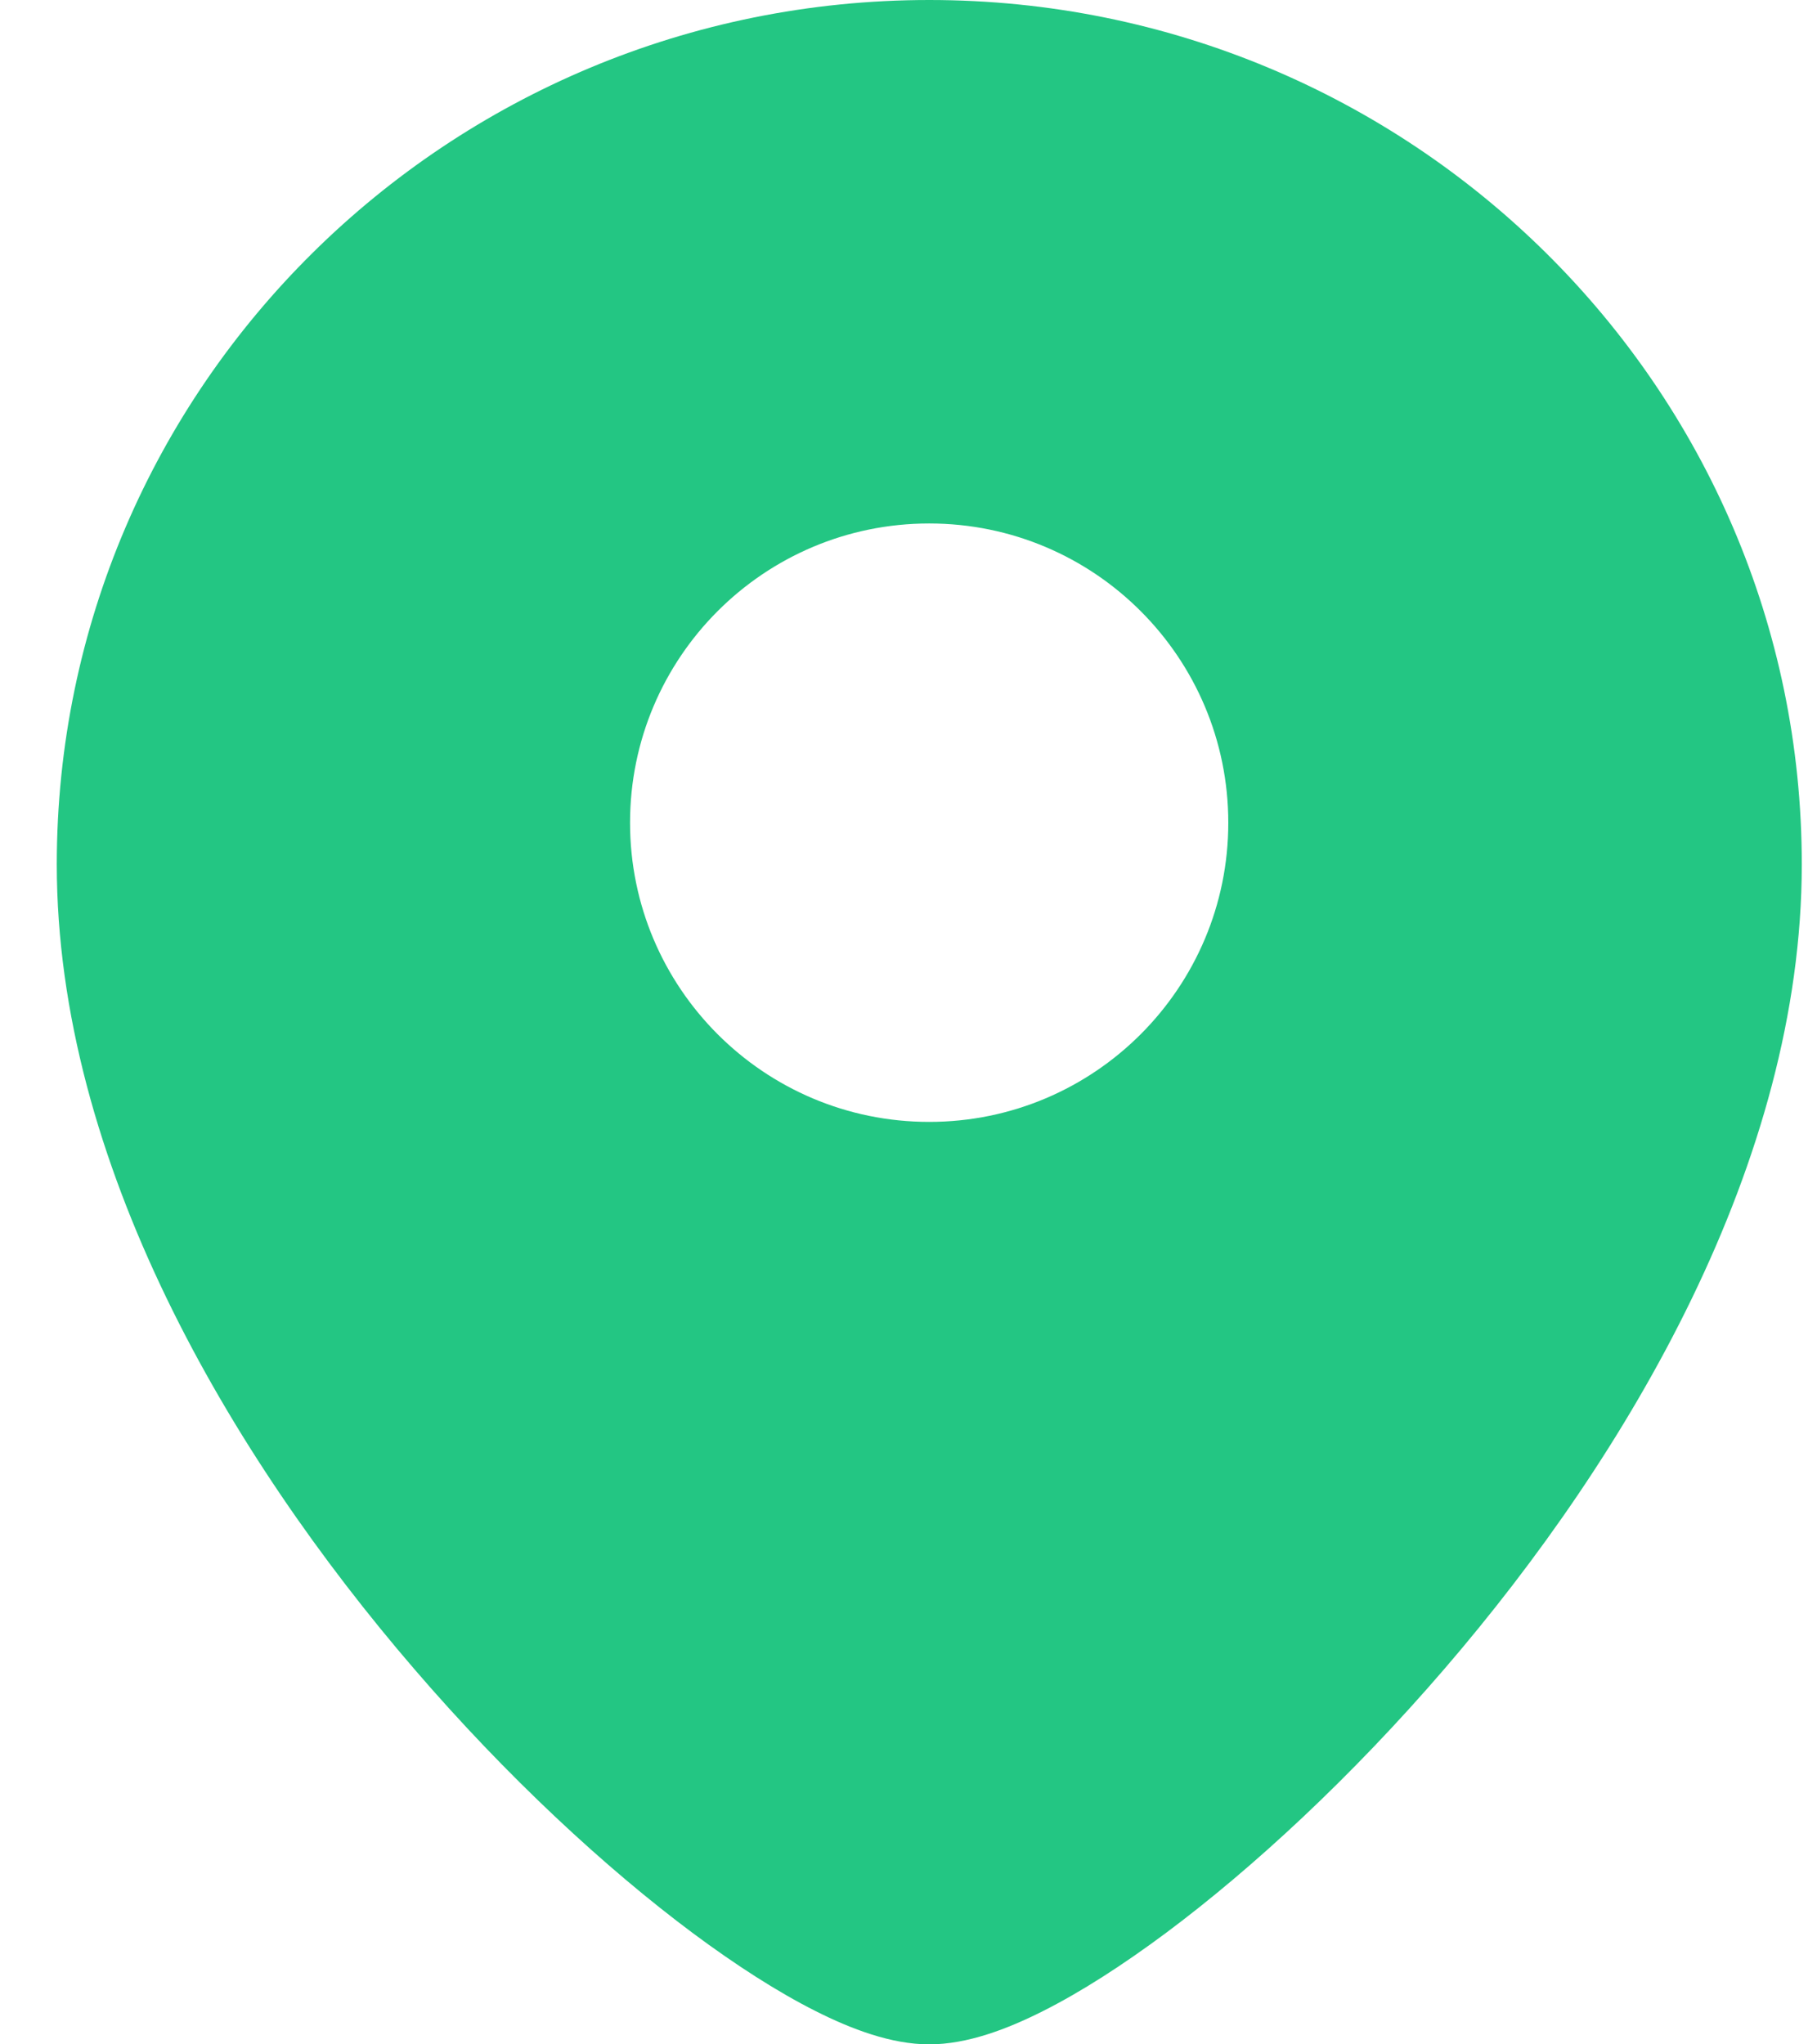 <svg xmlns="http://www.w3.org/2000/svg" width="16" height="18" viewBox="0 0 16 18" fill="none"><path fill-rule="evenodd" clip-rule="evenodd" d="M0.5 7.61C0.5 3.401 3.946 0 8.183 0C12.42 0 15.866 3.401 15.866 7.61C15.866 10.228 14.339 12.812 12.721 14.692C11.902 15.644 11.033 16.448 10.267 17.019C9.884 17.304 9.516 17.54 9.184 17.707C8.873 17.864 8.518 18 8.183 18C7.848 18 7.493 17.864 7.182 17.707C6.85 17.54 6.482 17.304 6.099 17.019C5.333 16.448 4.463 15.644 3.645 14.692C2.027 12.812 0.5 10.228 0.5 7.61ZM8.182 9.878C6.727 9.878 5.548 8.698 5.548 7.244C5.548 5.789 6.727 4.609 8.182 4.609C9.637 4.609 10.816 5.789 10.816 7.244C10.816 8.698 9.637 9.878 8.182 9.878Z" fill="#23C683"></path></svg>